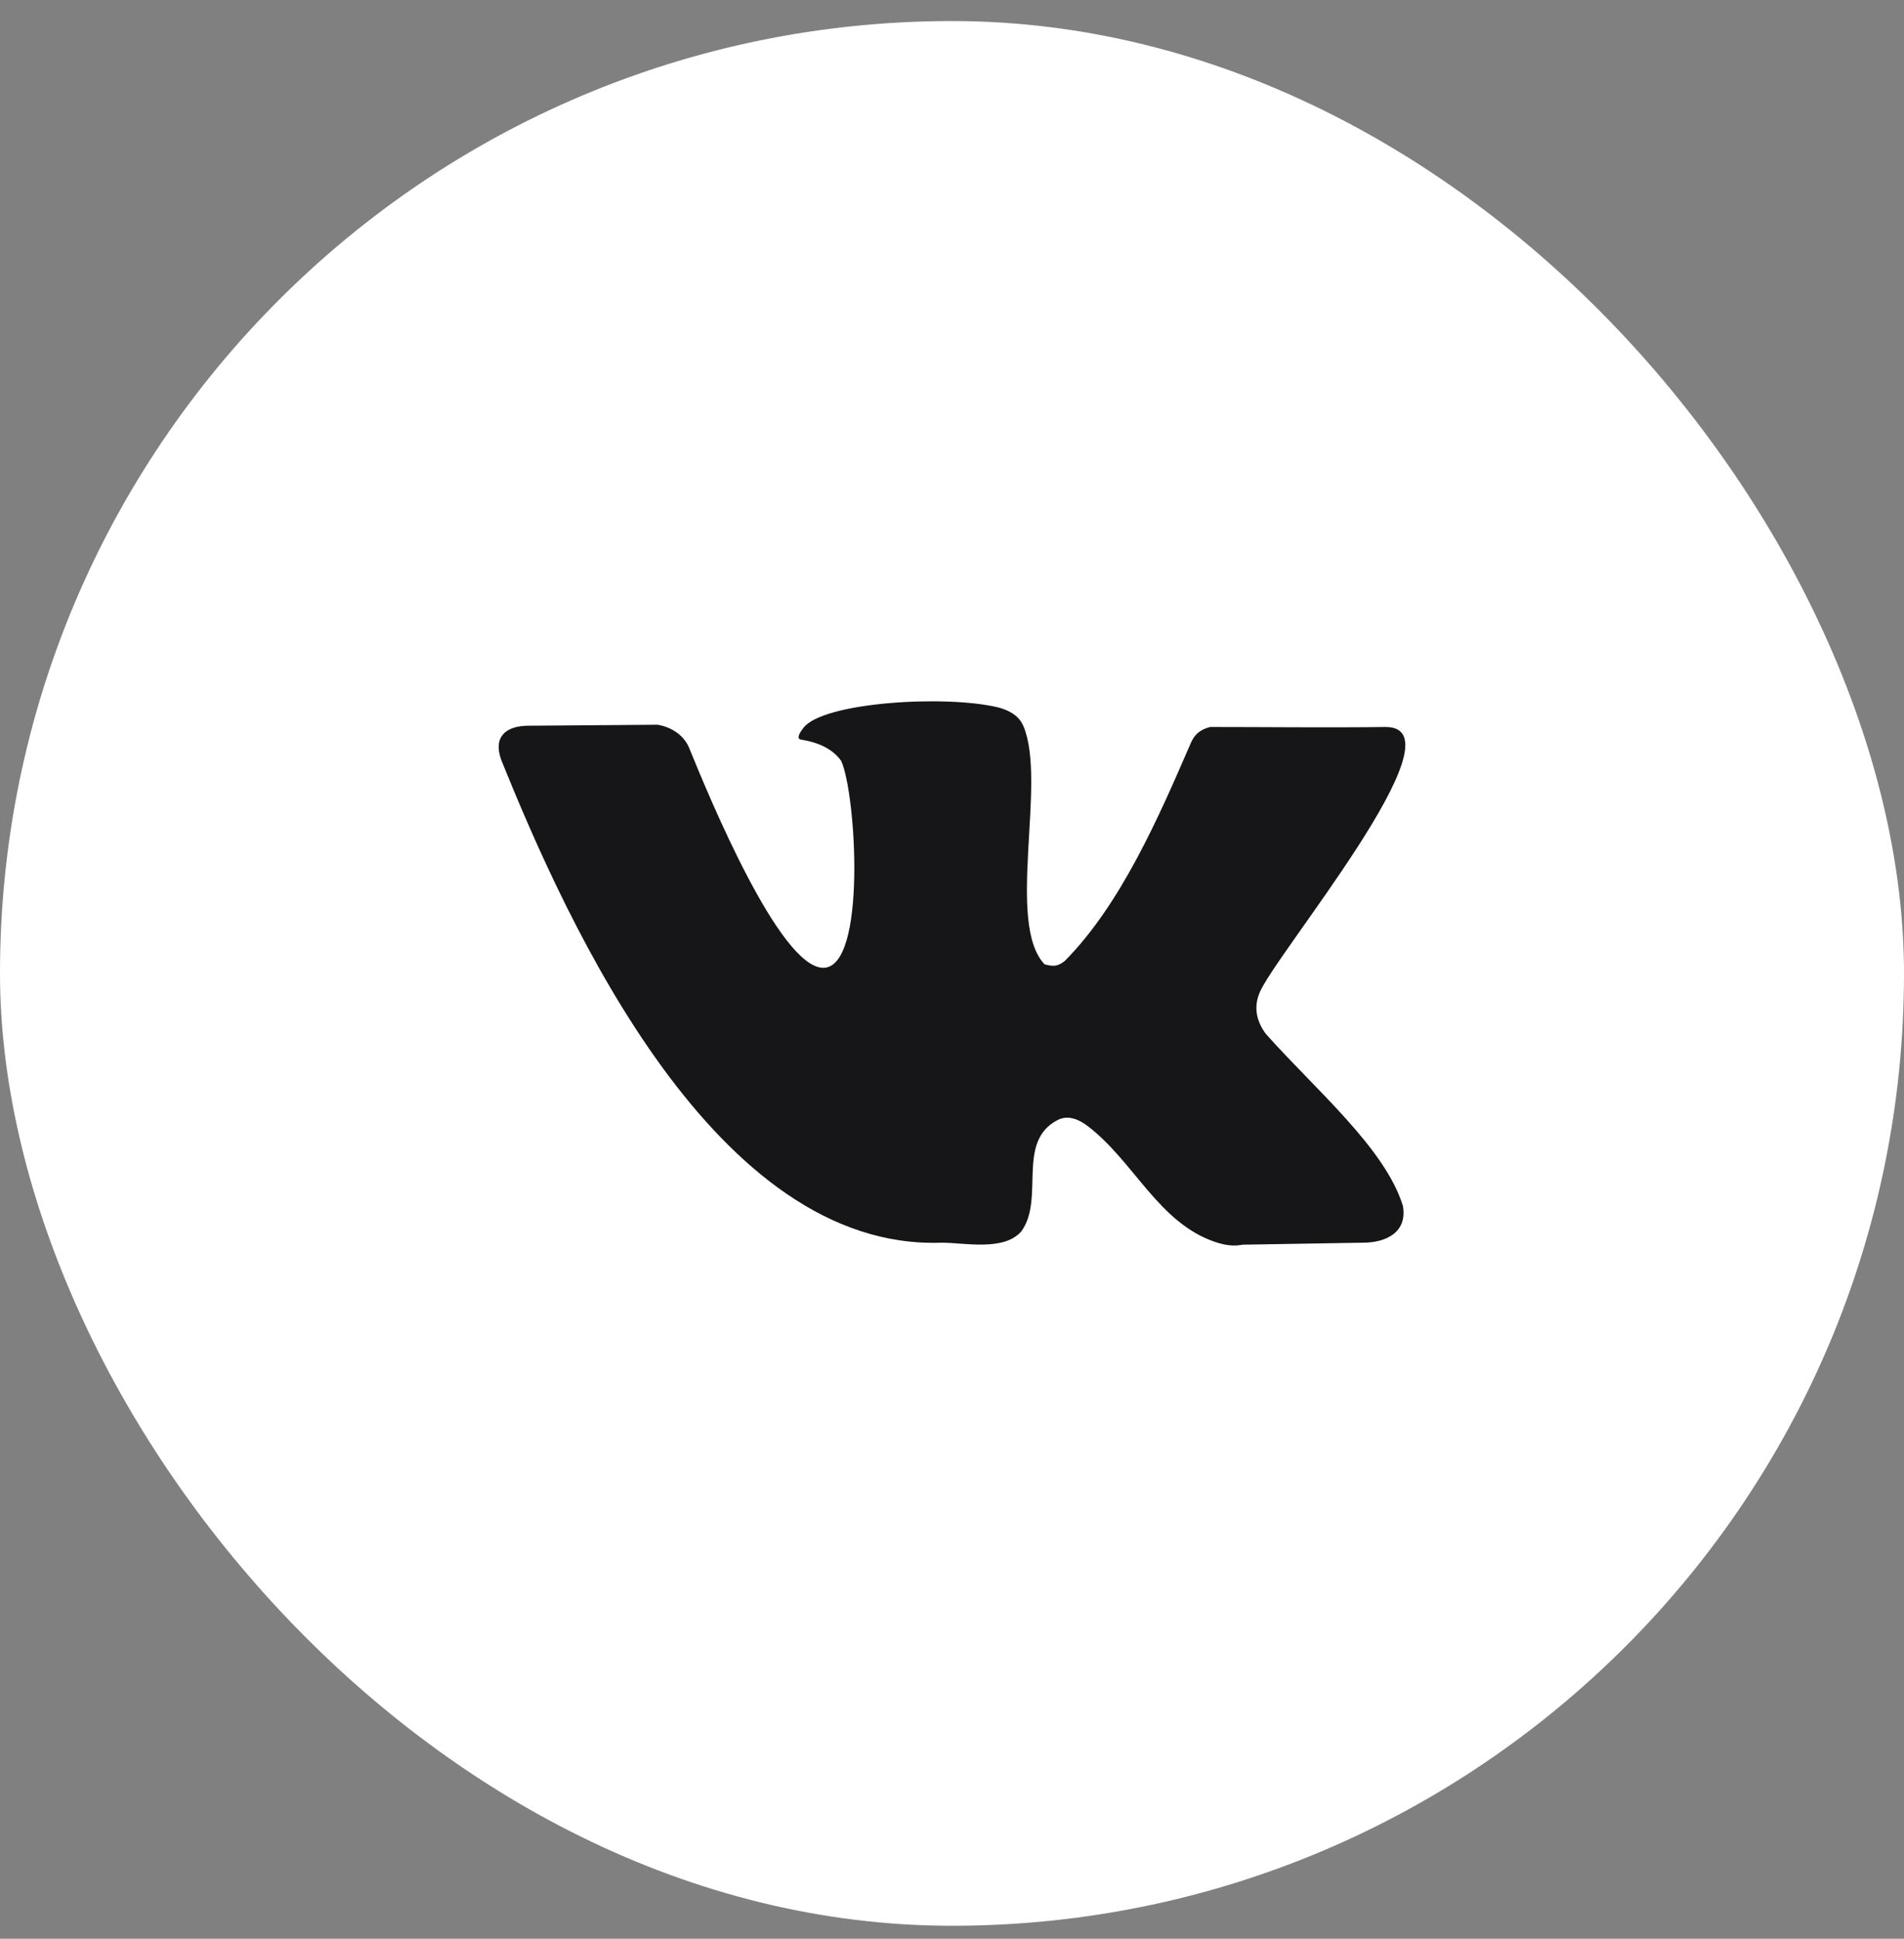 <svg
	width="56"
	height="57"
	viewBox="0 0 56 57"
	fill="none"
	xmlns="http://www.w3.org/2000/svg">
	<rect x="0" y="0" width="56" height="57" fill="#808080" stroke="none"/>
	<rect
		y="0.619"
		width="56"
		height="56"
		rx="28"
		fill="white" />
	<path
		d="M37.231 30.398C36.944 30.008 36.879 29.614 37.036 29.214C37.428 28.148 43.132 21.374 40.756 21.374C39.123 21.396 37.159 21.374 35.594 21.374C35.303 21.445 35.115 21.597 34.997 21.908C34.082 24.018 32.962 26.594 31.32 28.25C31.104 28.424 30.969 28.417 30.723 28.352C29.572 27.14 30.799 22.986 30.099 21.345C29.961 21.023 29.659 20.878 29.35 20.796C27.786 20.424 24.215 20.646 23.633 21.396C23.466 21.61 23.443 21.727 23.563 21.746C24.118 21.834 24.511 22.044 24.743 22.375C25.179 23.336 25.501 28.454 24.215 28.454C22.93 28.454 20.858 23.431 20.289 22.038C20.137 21.619 19.751 21.379 19.345 21.308L15.543 21.337C14.875 21.337 14.501 21.666 14.738 22.331C16.718 27.246 21.052 36.774 27.698 36.536C28.364 36.536 29.51 36.791 30.03 36.214C30.744 35.266 29.873 33.578 31.098 32.934C31.407 32.769 31.727 32.907 31.993 33.109C33.356 34.147 34.08 35.969 35.761 36.522C36.056 36.619 36.315 36.644 36.538 36.595L40.09 36.536C40.749 36.536 41.399 36.243 41.262 35.455C40.745 33.764 38.681 32.026 37.231 30.398Z"
		fill="#161618" />
</svg>